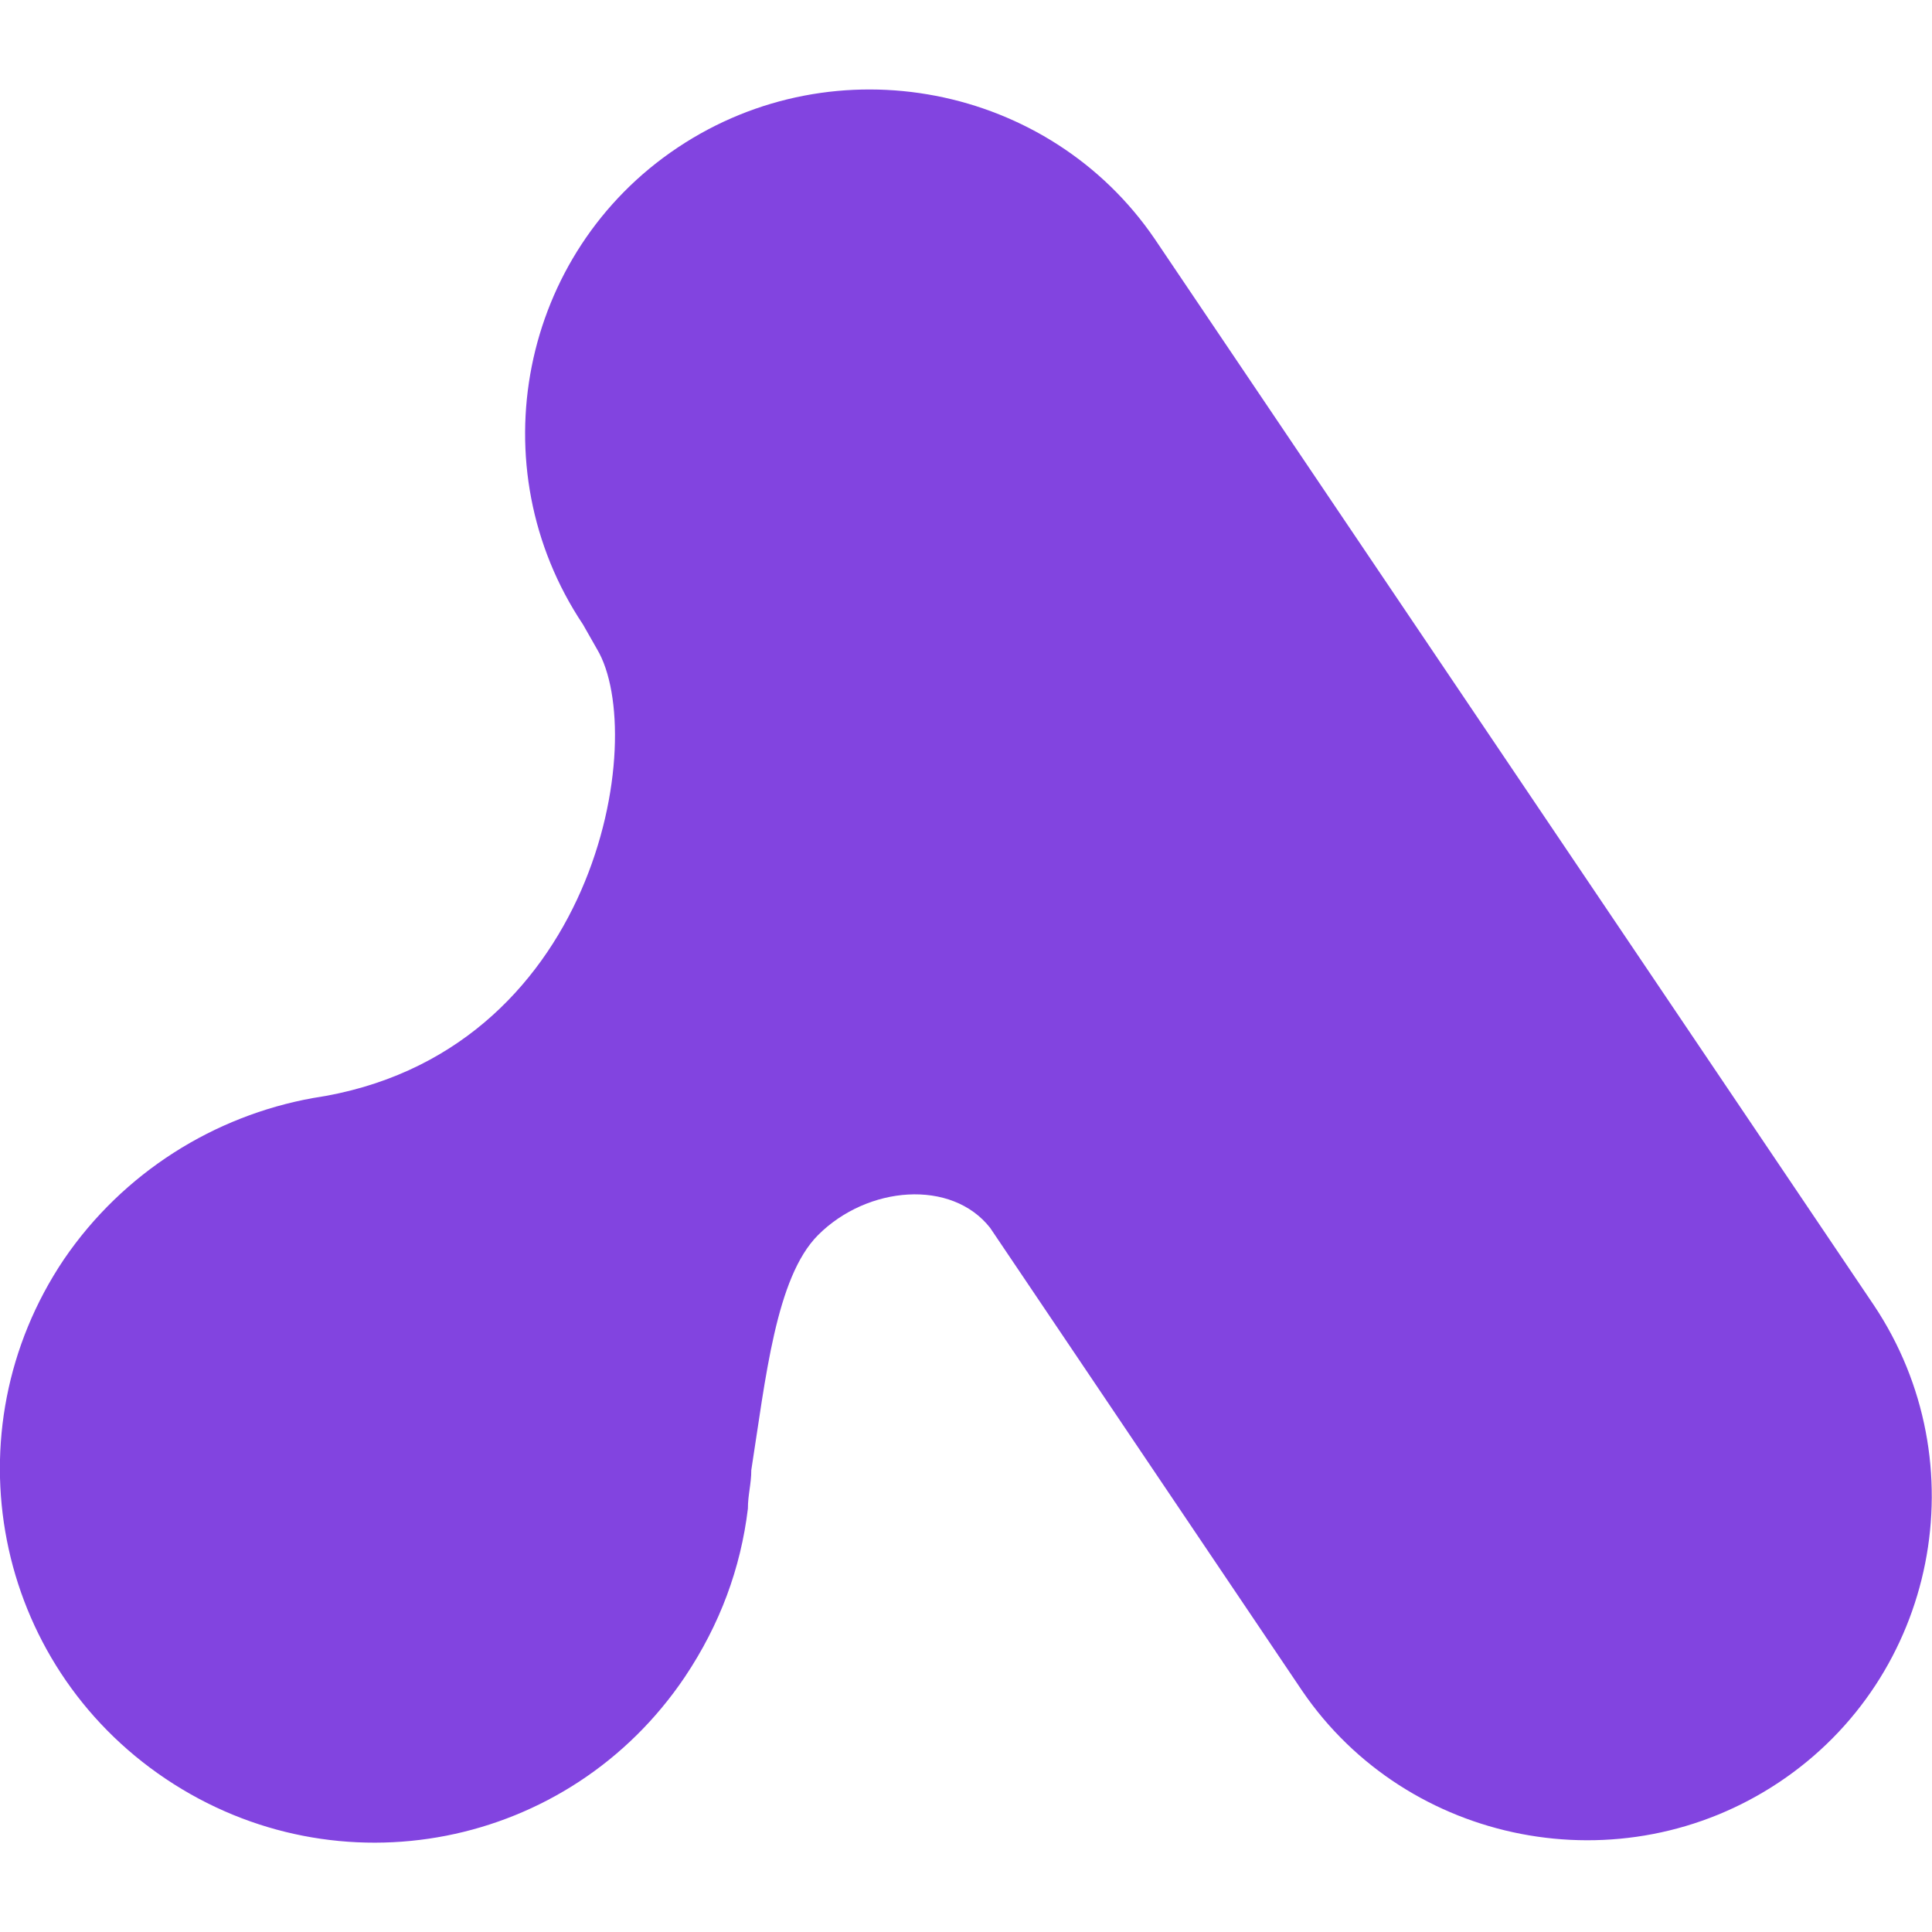 <svg xmlns="http://www.w3.org/2000/svg" xml:space="preserve" viewBox="0 0 512 512"><path d="M154.5 165.5c-27.9-41.8-16.7-98.5 25.1-126.4S278.1 22.4 306 63.3l190.6 282.6c27.9 41.8 16.7 98.5-25.1 126.4S373 489 345.1 448.1l-82.7-122.7c-10.2-13-32.5-11.2-45.6 1.9-11.2 11.2-13.9 38.1-17.7 62.3 0 3.7-.9 6.5-.9 10.2-1.9 15.8-7.4 30.7-16.7 44.6-30.7 45.6-92 57.6-137.6 27s-57.6-92-27-137.6c15.8-23.2 40-38.1 66-42.8 75.3-11.2 89.2-95.8 75.3-119z" style="fill:#8244e0"/></svg>